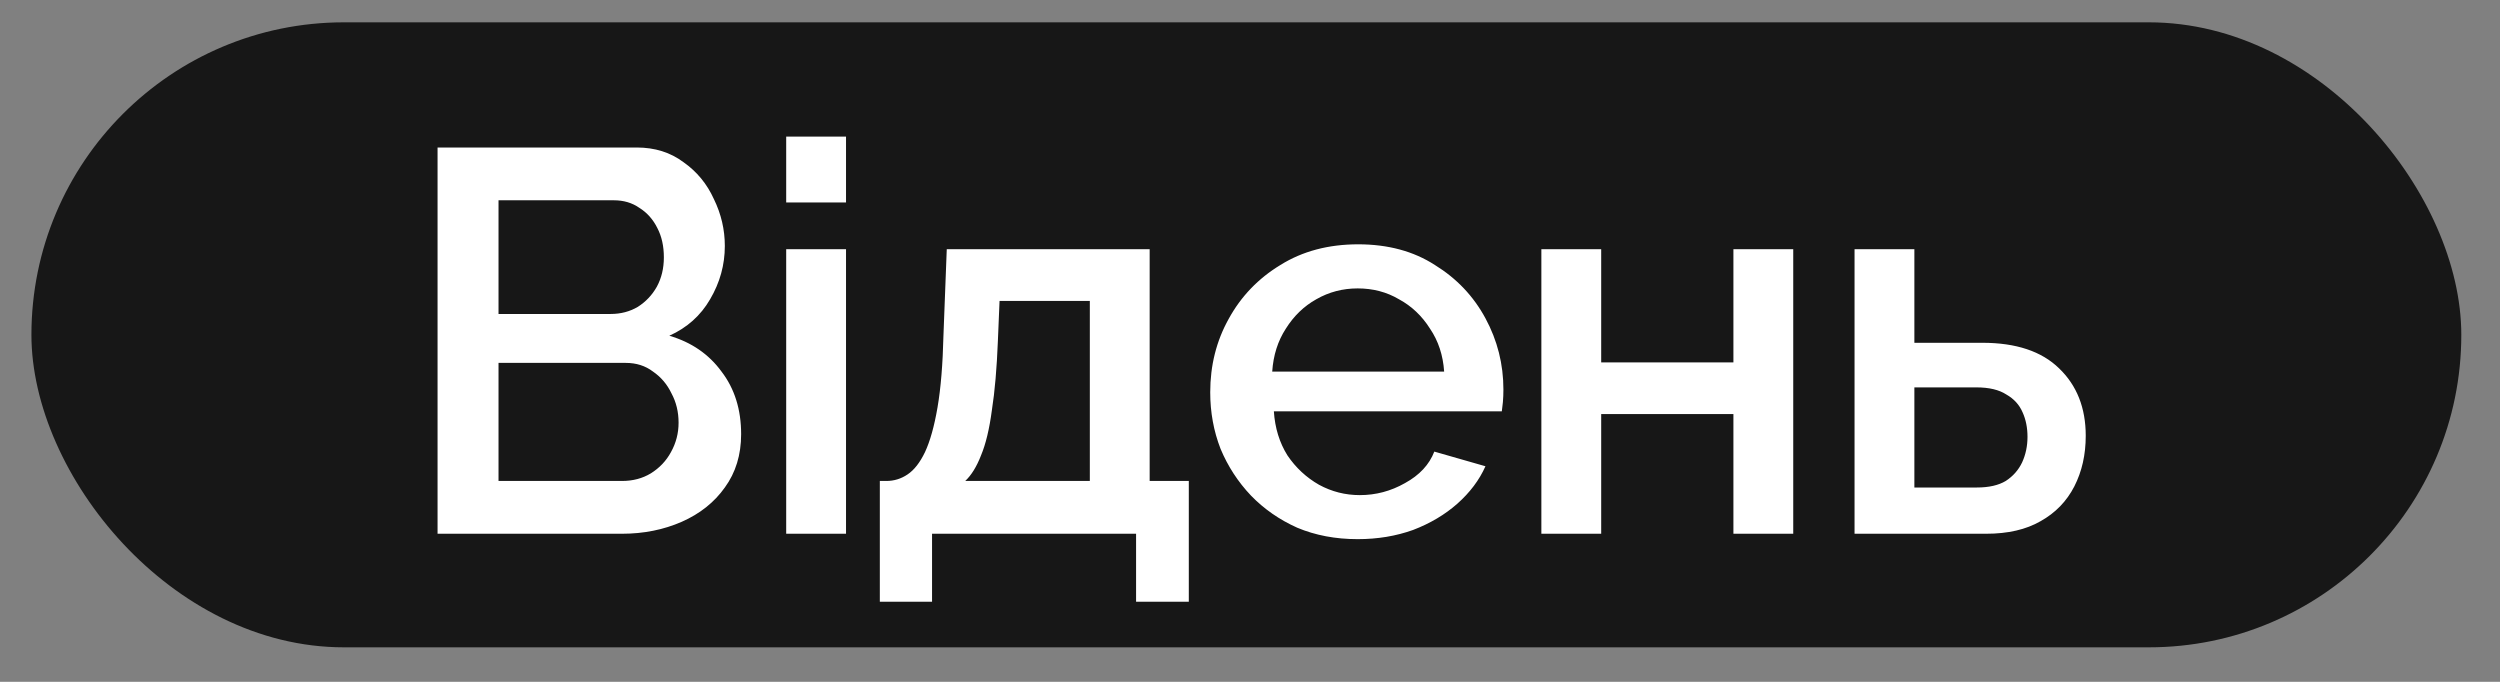 <?xml version="1.0" encoding="UTF-8"?>
<svg xmlns="http://www.w3.org/2000/svg" width="44" height="12" viewBox="0 0 44 12" fill="none">
  <rect x="0" y="0" width="44" height="12" fill="#808080" stroke="none"/>
  <rect x="0.553" y="0.393" width="42.766" height="11" rx="5.5" fill="#171717"></rect>
  <path d="M13.044 7.641C13.044 8.005 12.948 8.318 12.757 8.58C12.572 8.841 12.319 9.042 12 9.183C11.681 9.323 11.33 9.394 10.947 9.394H7.701V2.596H11.206C11.525 2.596 11.799 2.682 12.029 2.854C12.265 3.02 12.444 3.237 12.565 3.505C12.693 3.767 12.757 4.042 12.757 4.329C12.757 4.661 12.671 4.973 12.498 5.267C12.332 5.554 12.093 5.768 11.78 5.909C12.169 6.023 12.476 6.234 12.699 6.54C12.929 6.84 13.044 7.207 13.044 7.641ZM11.943 7.44C11.943 7.249 11.901 7.077 11.818 6.923C11.742 6.764 11.633 6.636 11.493 6.54C11.359 6.438 11.199 6.387 11.014 6.387H8.774V8.465H10.947C11.139 8.465 11.308 8.42 11.455 8.331C11.608 8.235 11.726 8.111 11.809 7.957C11.898 7.798 11.943 7.625 11.943 7.44ZM8.774 3.525V5.526H10.746C10.925 5.526 11.084 5.484 11.225 5.401C11.365 5.312 11.477 5.194 11.56 5.047C11.643 4.894 11.684 4.721 11.684 4.53C11.684 4.332 11.646 4.16 11.569 4.013C11.493 3.86 11.387 3.742 11.254 3.659C11.126 3.569 10.976 3.525 10.803 3.525H8.774ZM13.837 9.394V4.386H14.89V9.394H13.837ZM13.837 3.563V2.404H14.89V3.563H13.837ZM15.485 10.59V8.465H15.6C15.734 8.465 15.859 8.427 15.973 8.35C16.088 8.273 16.191 8.143 16.28 7.957C16.369 7.766 16.443 7.504 16.5 7.172C16.558 6.834 16.593 6.41 16.605 5.899L16.663 4.386H20.234V8.465H20.923V10.59H19.995V9.394H16.404V10.59H15.485ZM16.988 8.465H19.181V5.296H17.592L17.563 5.995C17.544 6.48 17.509 6.888 17.457 7.22C17.413 7.552 17.349 7.817 17.266 8.015C17.189 8.213 17.097 8.363 16.988 8.465ZM23.895 9.489C23.505 9.489 23.151 9.422 22.832 9.288C22.519 9.148 22.248 8.96 22.018 8.723C21.788 8.481 21.61 8.206 21.482 7.9C21.36 7.587 21.3 7.255 21.3 6.904C21.3 6.432 21.408 6.001 21.625 5.612C21.842 5.216 22.146 4.9 22.535 4.664C22.924 4.421 23.381 4.3 23.904 4.3C24.427 4.3 24.878 4.421 25.254 4.664C25.637 4.9 25.934 5.213 26.144 5.602C26.355 5.992 26.46 6.41 26.46 6.856C26.46 6.933 26.457 7.006 26.451 7.077C26.444 7.14 26.438 7.195 26.432 7.239H22.42C22.439 7.533 22.519 7.791 22.659 8.015C22.806 8.232 22.991 8.404 23.215 8.532C23.438 8.653 23.677 8.714 23.933 8.714C24.214 8.714 24.479 8.644 24.727 8.503C24.983 8.363 25.155 8.178 25.244 7.948L26.144 8.206C26.036 8.449 25.87 8.669 25.647 8.867C25.43 9.058 25.171 9.212 24.871 9.327C24.571 9.435 24.246 9.489 23.895 9.489ZM22.391 6.54H25.417C25.398 6.253 25.315 6.001 25.168 5.784C25.027 5.561 24.846 5.388 24.622 5.267C24.405 5.139 24.163 5.076 23.895 5.076C23.633 5.076 23.39 5.139 23.167 5.267C22.95 5.388 22.771 5.561 22.631 5.784C22.49 6.001 22.41 6.253 22.391 6.54ZM27.128 9.394V4.386H28.181V6.378H30.508V4.386H31.561V9.394H30.508V7.287H28.181V9.394H27.128ZM32.64 9.394V4.386H33.693V6.033H34.89C35.483 6.033 35.933 6.183 36.24 6.483C36.553 6.783 36.709 7.179 36.709 7.67C36.709 8.002 36.642 8.299 36.508 8.561C36.374 8.822 36.176 9.027 35.914 9.173C35.659 9.32 35.34 9.394 34.957 9.394H32.64ZM33.693 8.58H34.794C35.005 8.58 35.174 8.541 35.301 8.465C35.429 8.382 35.525 8.273 35.589 8.139C35.653 7.999 35.684 7.849 35.684 7.689C35.684 7.53 35.656 7.386 35.598 7.258C35.541 7.124 35.445 7.019 35.311 6.943C35.183 6.86 35.008 6.818 34.785 6.818H33.693V8.58Z" fill="white"></path>
</svg>
